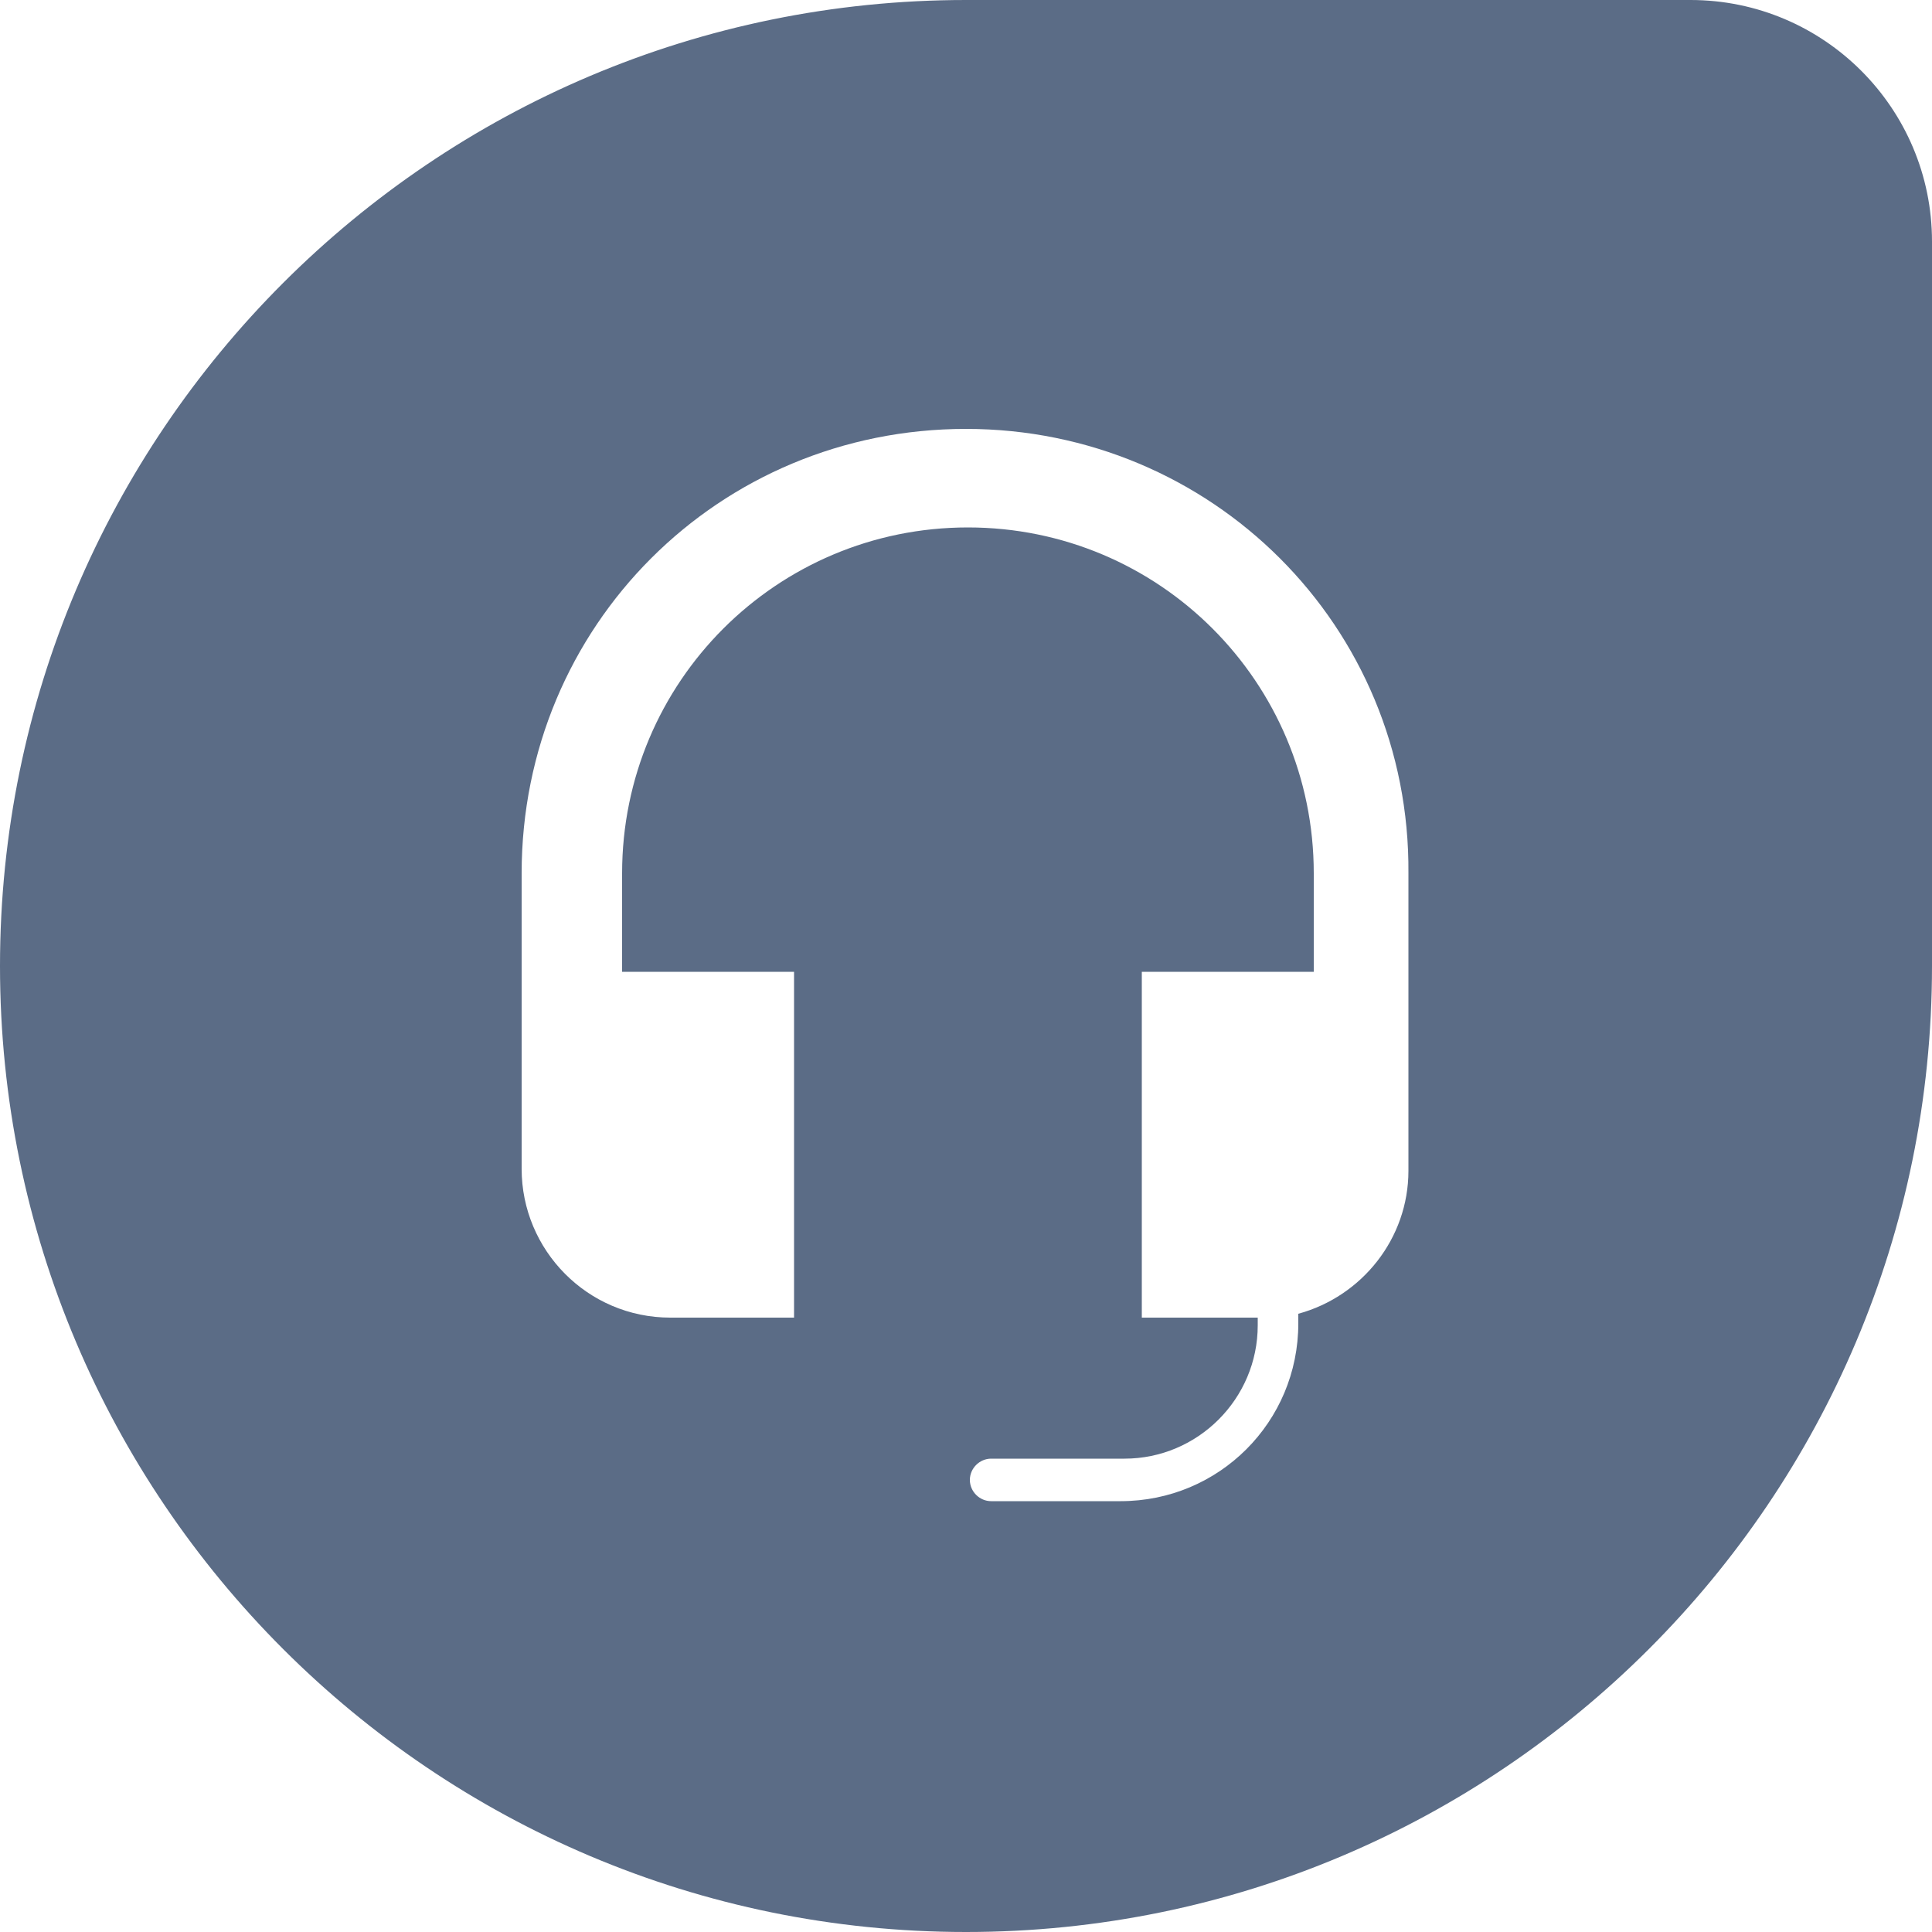 <?xml version="1.0" encoding="utf-8"?>
<!-- Generator: Adobe Illustrator 22.0.1, SVG Export Plug-In . SVG Version: 6.00 Build 0)  -->
<svg version="1.1" id="Layer_1" xmlns="http://www.w3.org/2000/svg" xmlns:xlink="http://www.w3.org/1999/xlink" x="0px" y="0px"
	 viewBox="0 0 100 100" style="enable-background:new 0 0 100 100;" xml:space="preserve">
<style type="text/css">
	.st0{fill:#5B6C86;}
</style>
<title>freshworks-dew</title>
<path class="st0" d="M87.5,0H50C22.4,0,0,22.4,0,50s22.4,50,50,50s50-22.4,50-50V12.5C100,5.6,94.4,0,87.5,0z M72.9,60.6
	c0,3.5-2.4,6.5-5.7,7.4v0.5c0,5.1-4.1,9.2-9.2,9.2h-6.7c-0.6,0-1.1-0.5-1.1-1.1c0-0.6,0.5-1.1,1.1-1.1h6.9c3.8,0,6.9-3.1,6.9-6.9
	v-0.4h-6V50.3H68v-5.1c0-9.9-8-17.9-17.9-17.9c-9.9,0-17.9,8-17.9,17.9v5.1h8.9v17.9h-6.4c-4.3,0-7.7-3.5-7.7-7.7V45.2
	c0-12.8,10.2-23,23-23c12.7,0,23,10.2,22.9,23V60.6z"/>
</svg>
